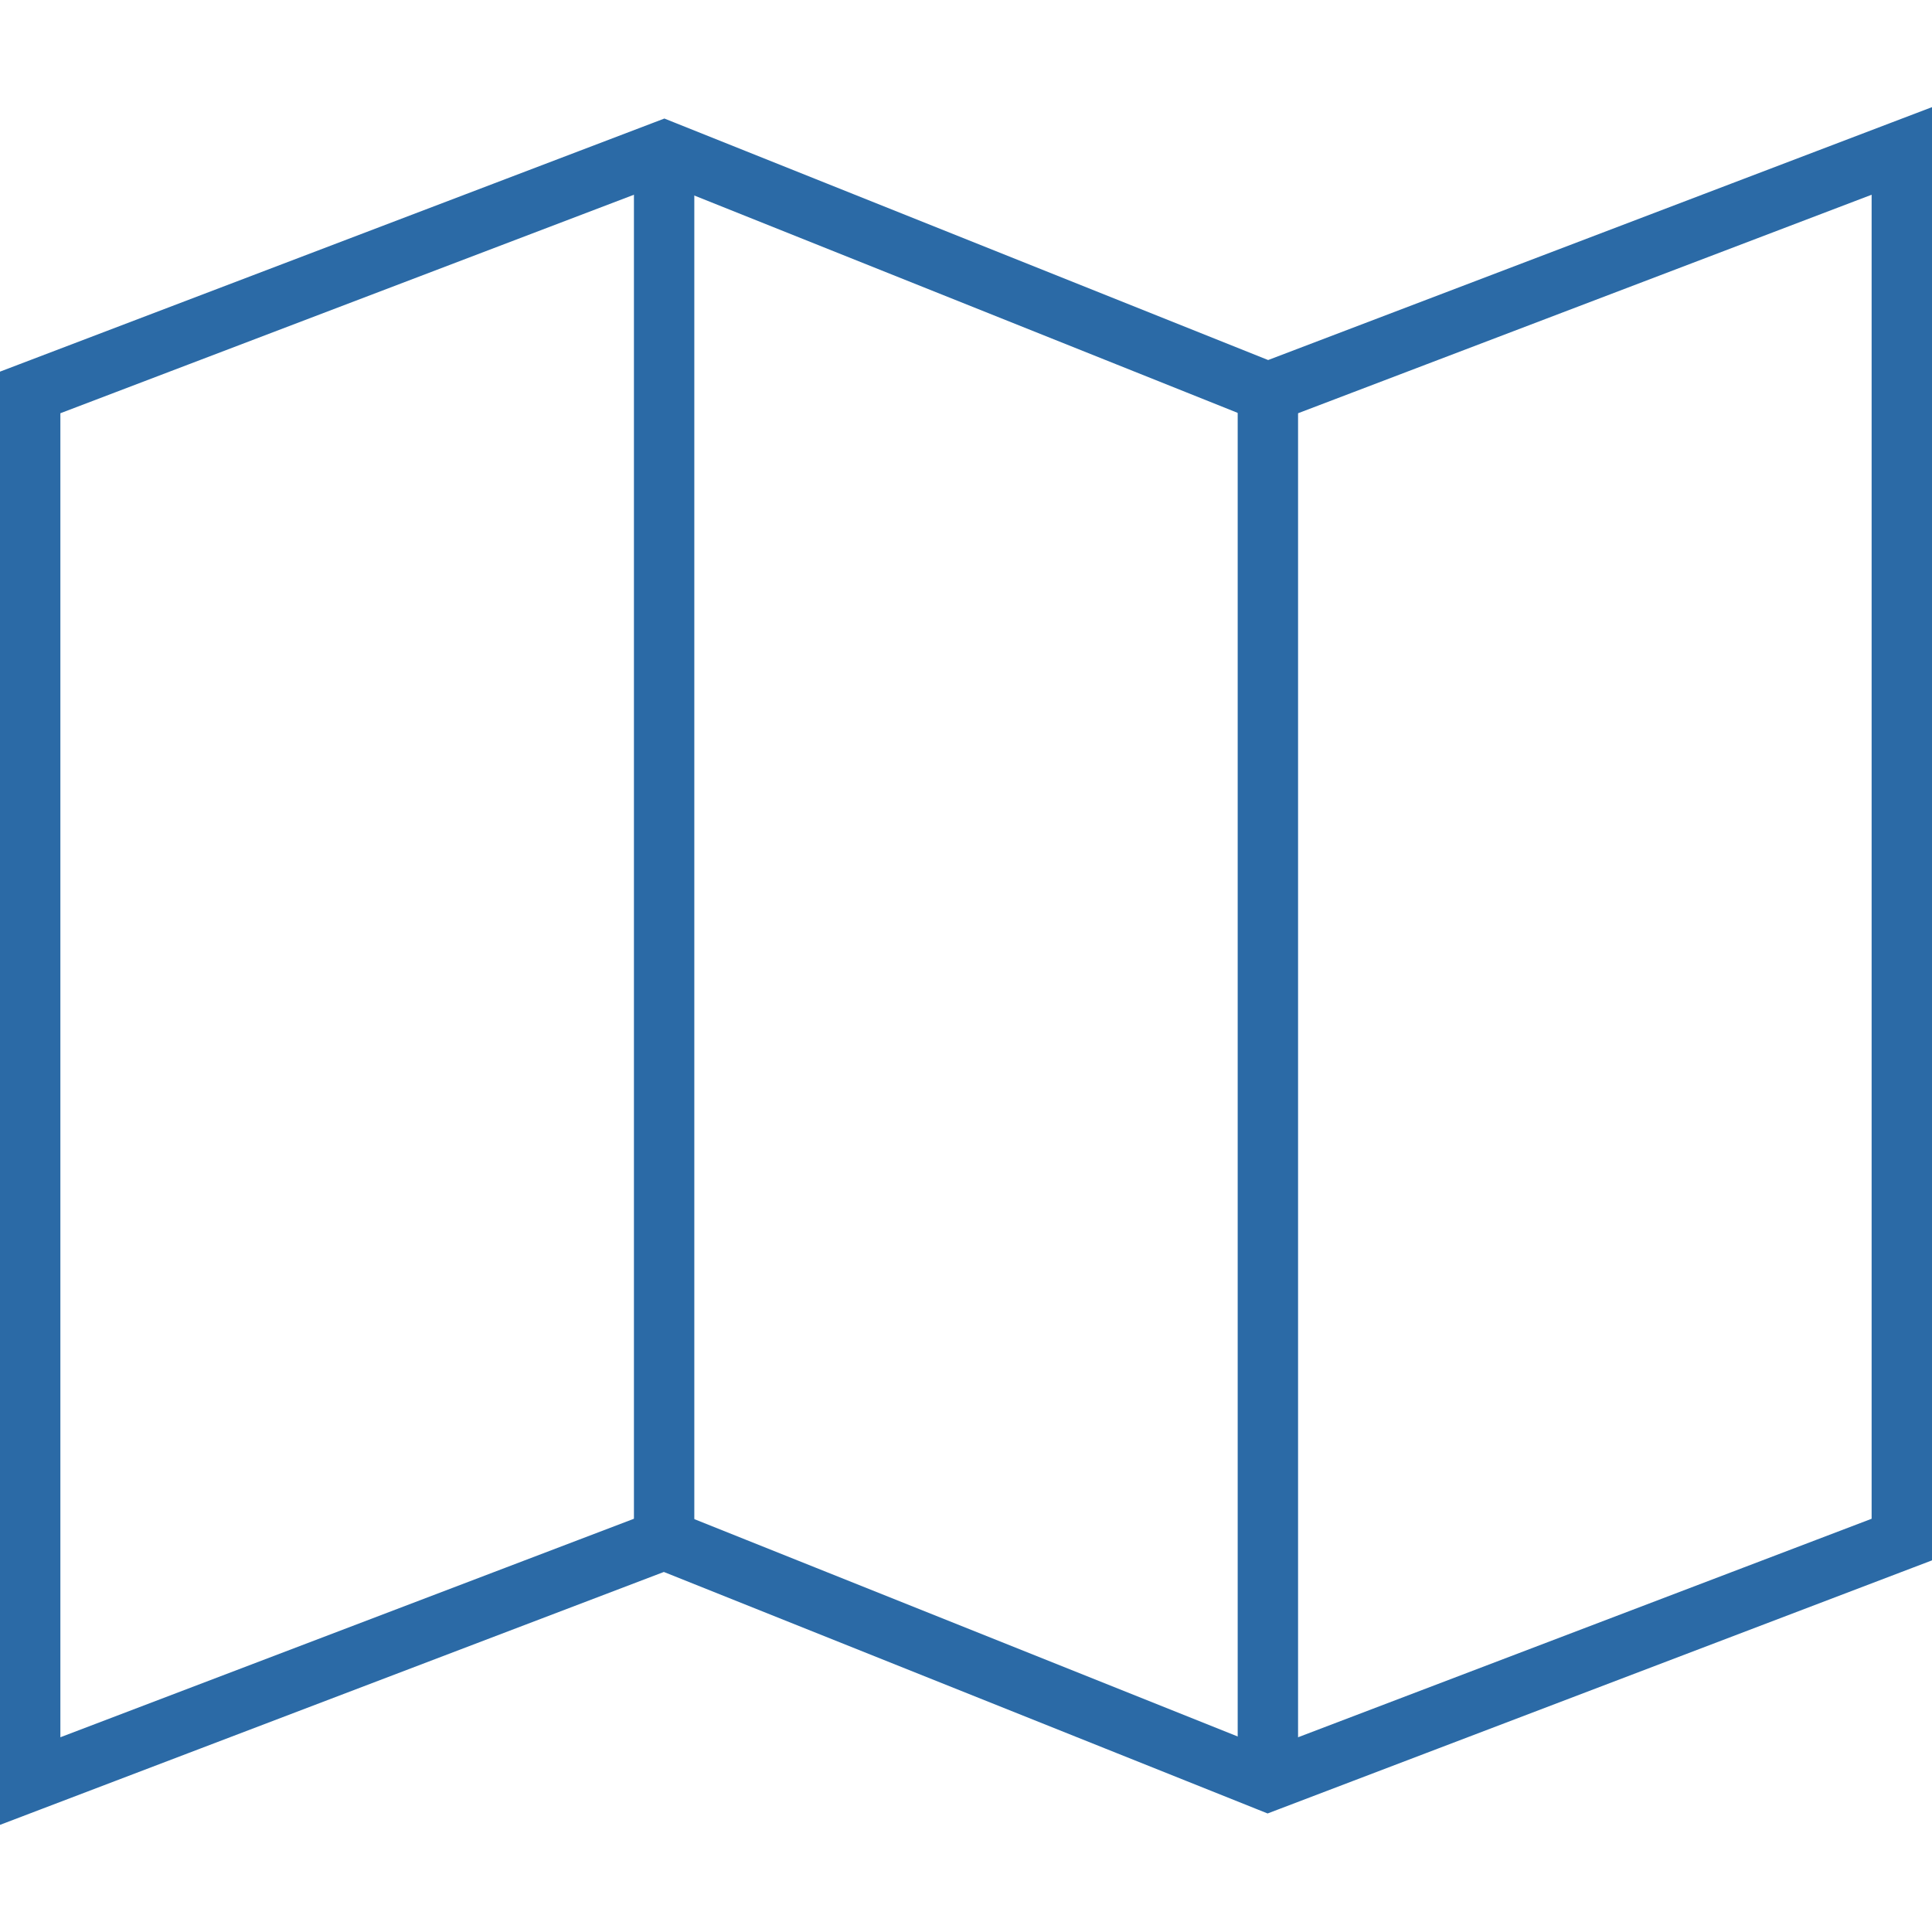 <svg version="1.1" id="Layer_1" xmlns="http://www.w3.org/2000/svg" xmlns:xlink="http://www.w3.org/1999/xlink" x="0px" y="0px" width="100%" height="100%" viewBox="0 0 64 64" enable-background="new 0 0 64 64" xml:space="preserve">
<g>
	<path fill="none" stroke="#2b6aa6" stroke-width="2" stroke-miterlimit="10" d="M1,59L22,51L42,59L63,51L63,5L42,13L22,5L
		1,13Z" style="stroke-dasharray: 225, 227; stroke-dashoffset: 0;"></path>
	<g>
		<path fill="none" stroke="#2b6aa6" stroke-width="2" stroke-miterlimit="10" d="M22,5L22,51" style="stroke-dasharray: 46, 48; stroke-dashoffset: 0;"></path>
	</g>
	<g>
		<path fill="none" stroke="#2b6aa6" stroke-width="2" stroke-miterlimit="10" d="M42,13L42,59" style="stroke-dasharray: 46, 48; stroke-dashoffset: 0;"></path>
	</g>
</g>
</svg>